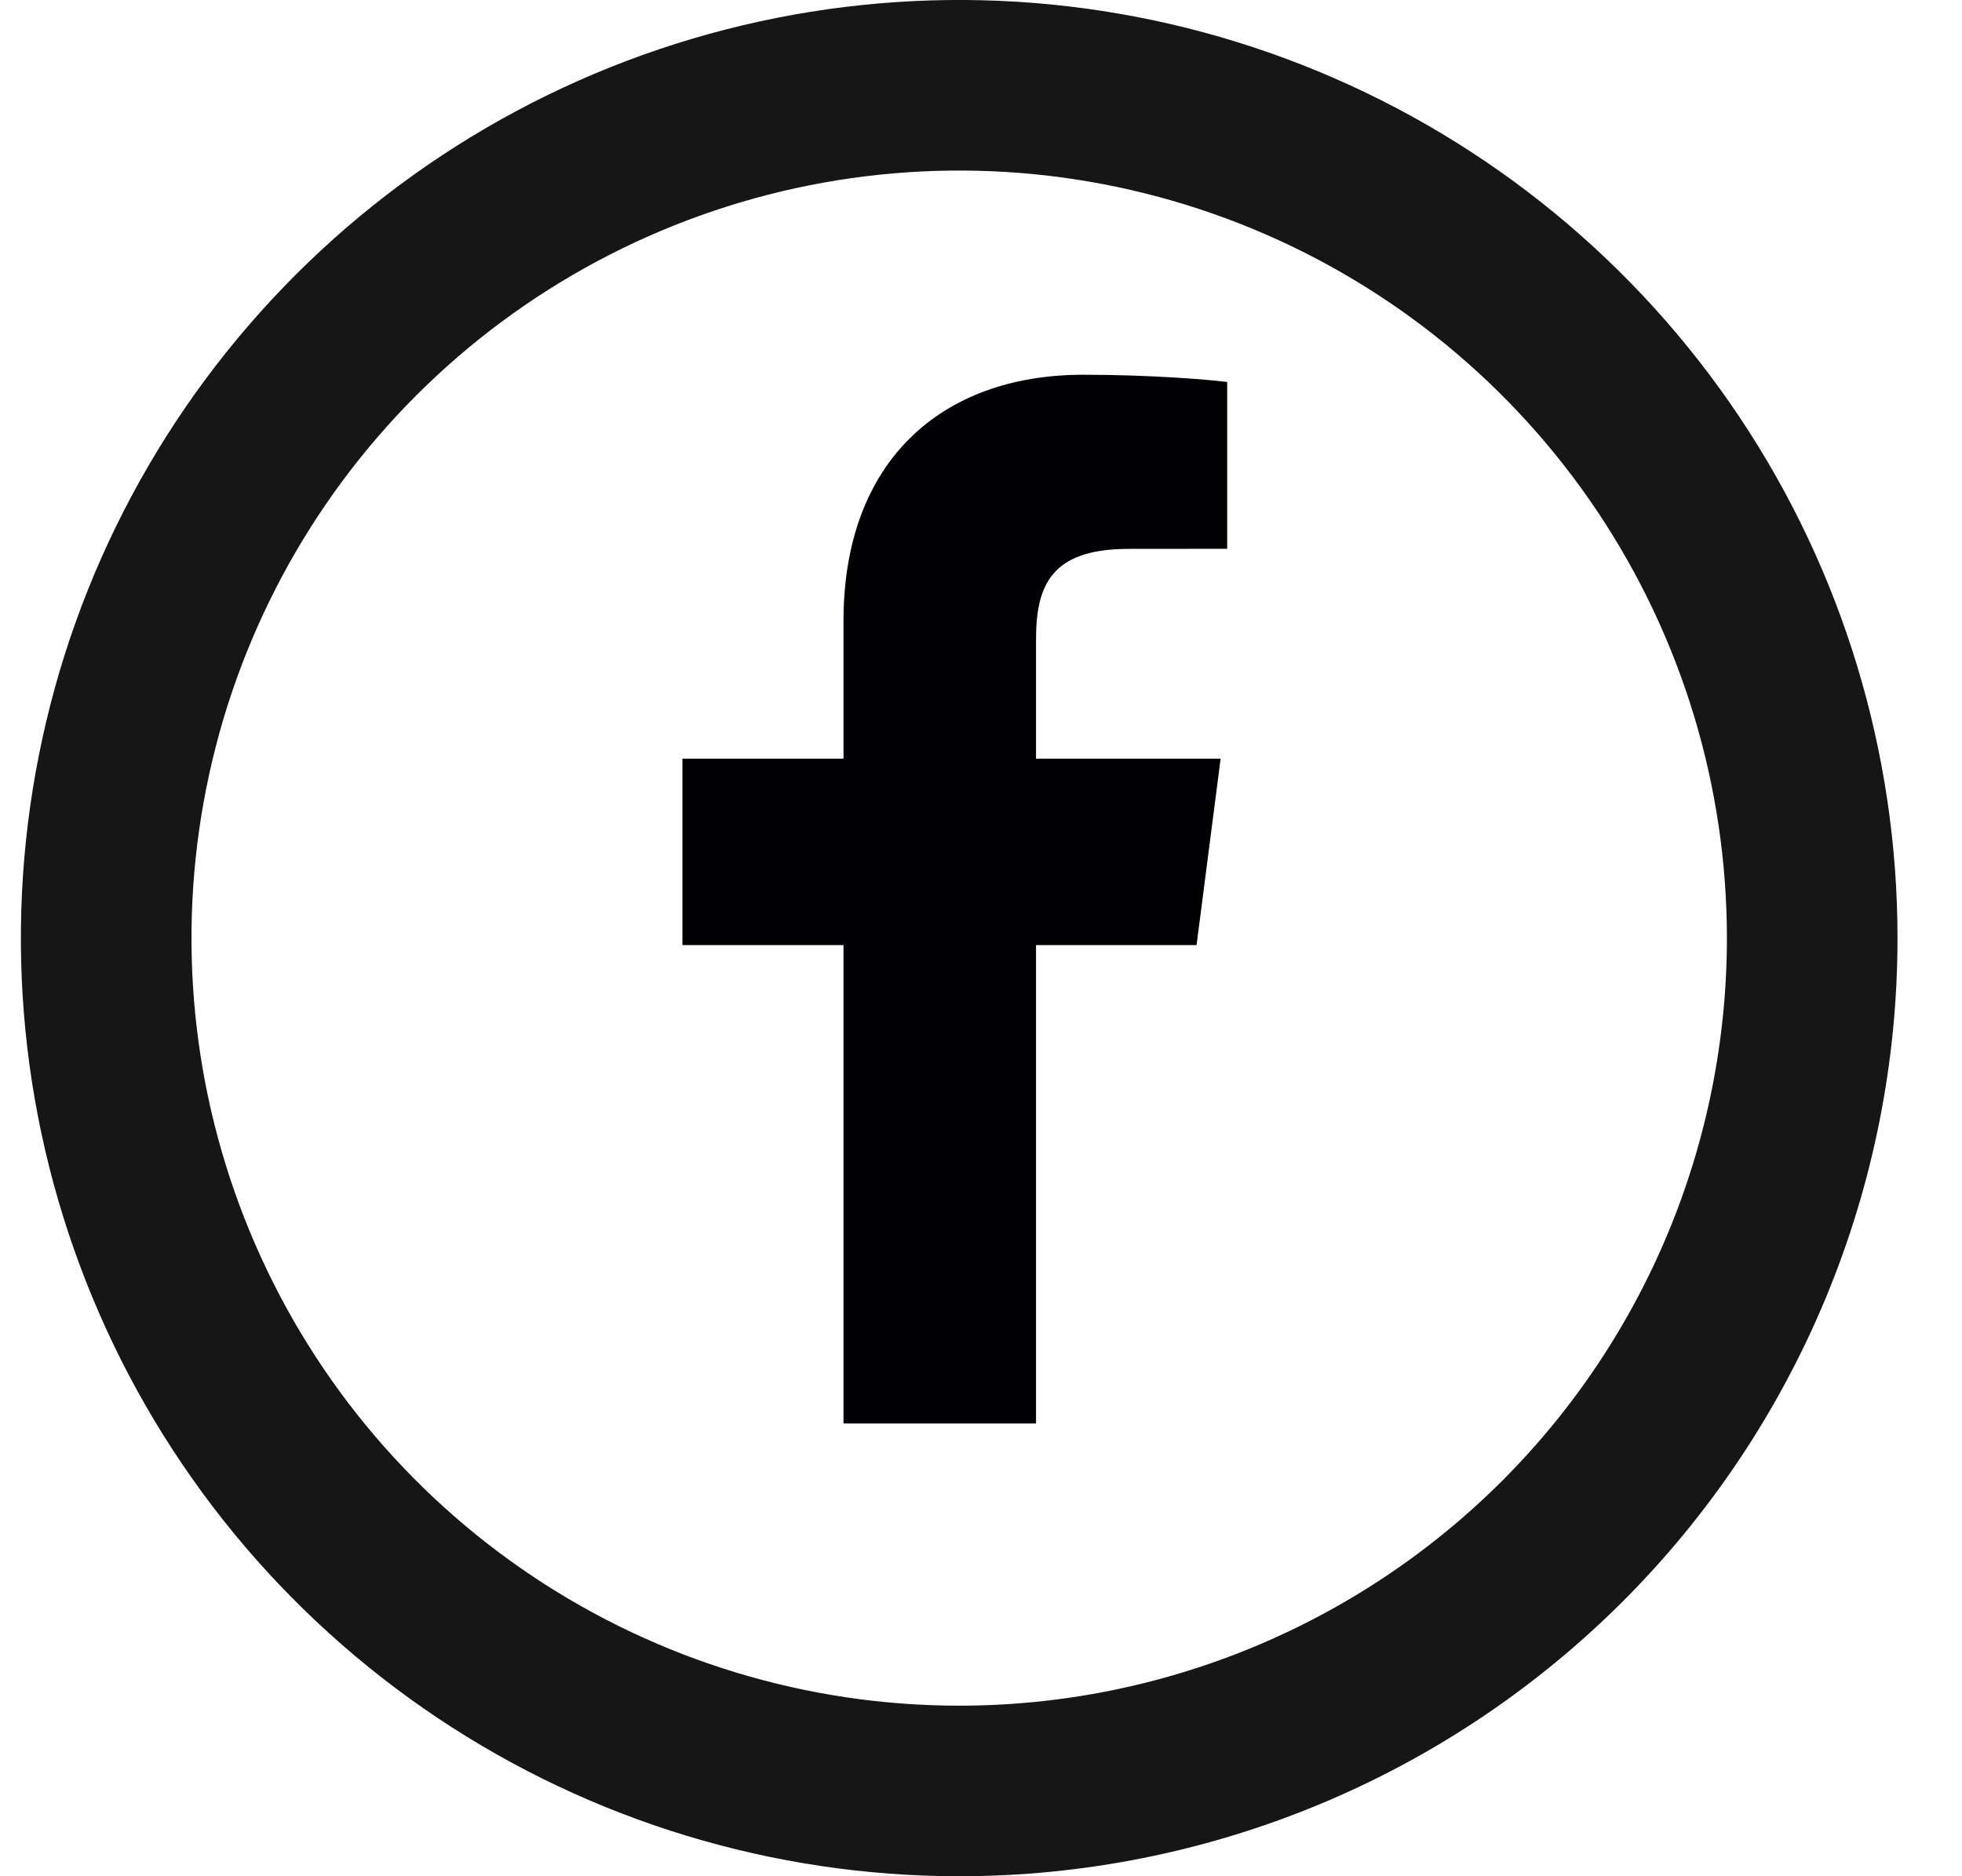<svg width="23" height="22" viewBox="0 0 23 22" fill="none" xmlns="http://www.w3.org/2000/svg">
<g id="Group 161357">
<path id="Path 6120" d="M11.244 21C9.267 21 7.333 20.413 5.689 19.315C4.044 18.216 2.762 16.654 2.006 14.827C1.249 13 1.051 10.989 1.437 9.049C1.822 7.109 2.775 5.327 4.173 3.929C5.572 2.53 7.354 1.578 9.293 1.192C11.233 0.806 13.244 1.004 15.071 1.761C16.898 2.518 18.46 3.8 19.559 5.444C20.658 7.089 21.244 9.022 21.244 11C21.244 13.652 20.191 16.196 18.316 18.071C16.44 19.946 13.897 21 11.244 21Z" stroke="#161616" stroke-width="2"/>
<g id="Group">
<path id="f_1_" d="M12.145 16.691V11.082H14.027L14.309 8.896H12.145V7.5C12.145 6.867 12.32 6.436 13.229 6.436L14.386 6.435V4.479C14.186 4.453 13.499 4.394 12.7 4.394C11.03 4.394 9.888 5.413 9.888 7.283V8.896H8V11.082H9.888V16.691H12.145Z" fill="#010002"/>
</g>
</g>
</svg>
